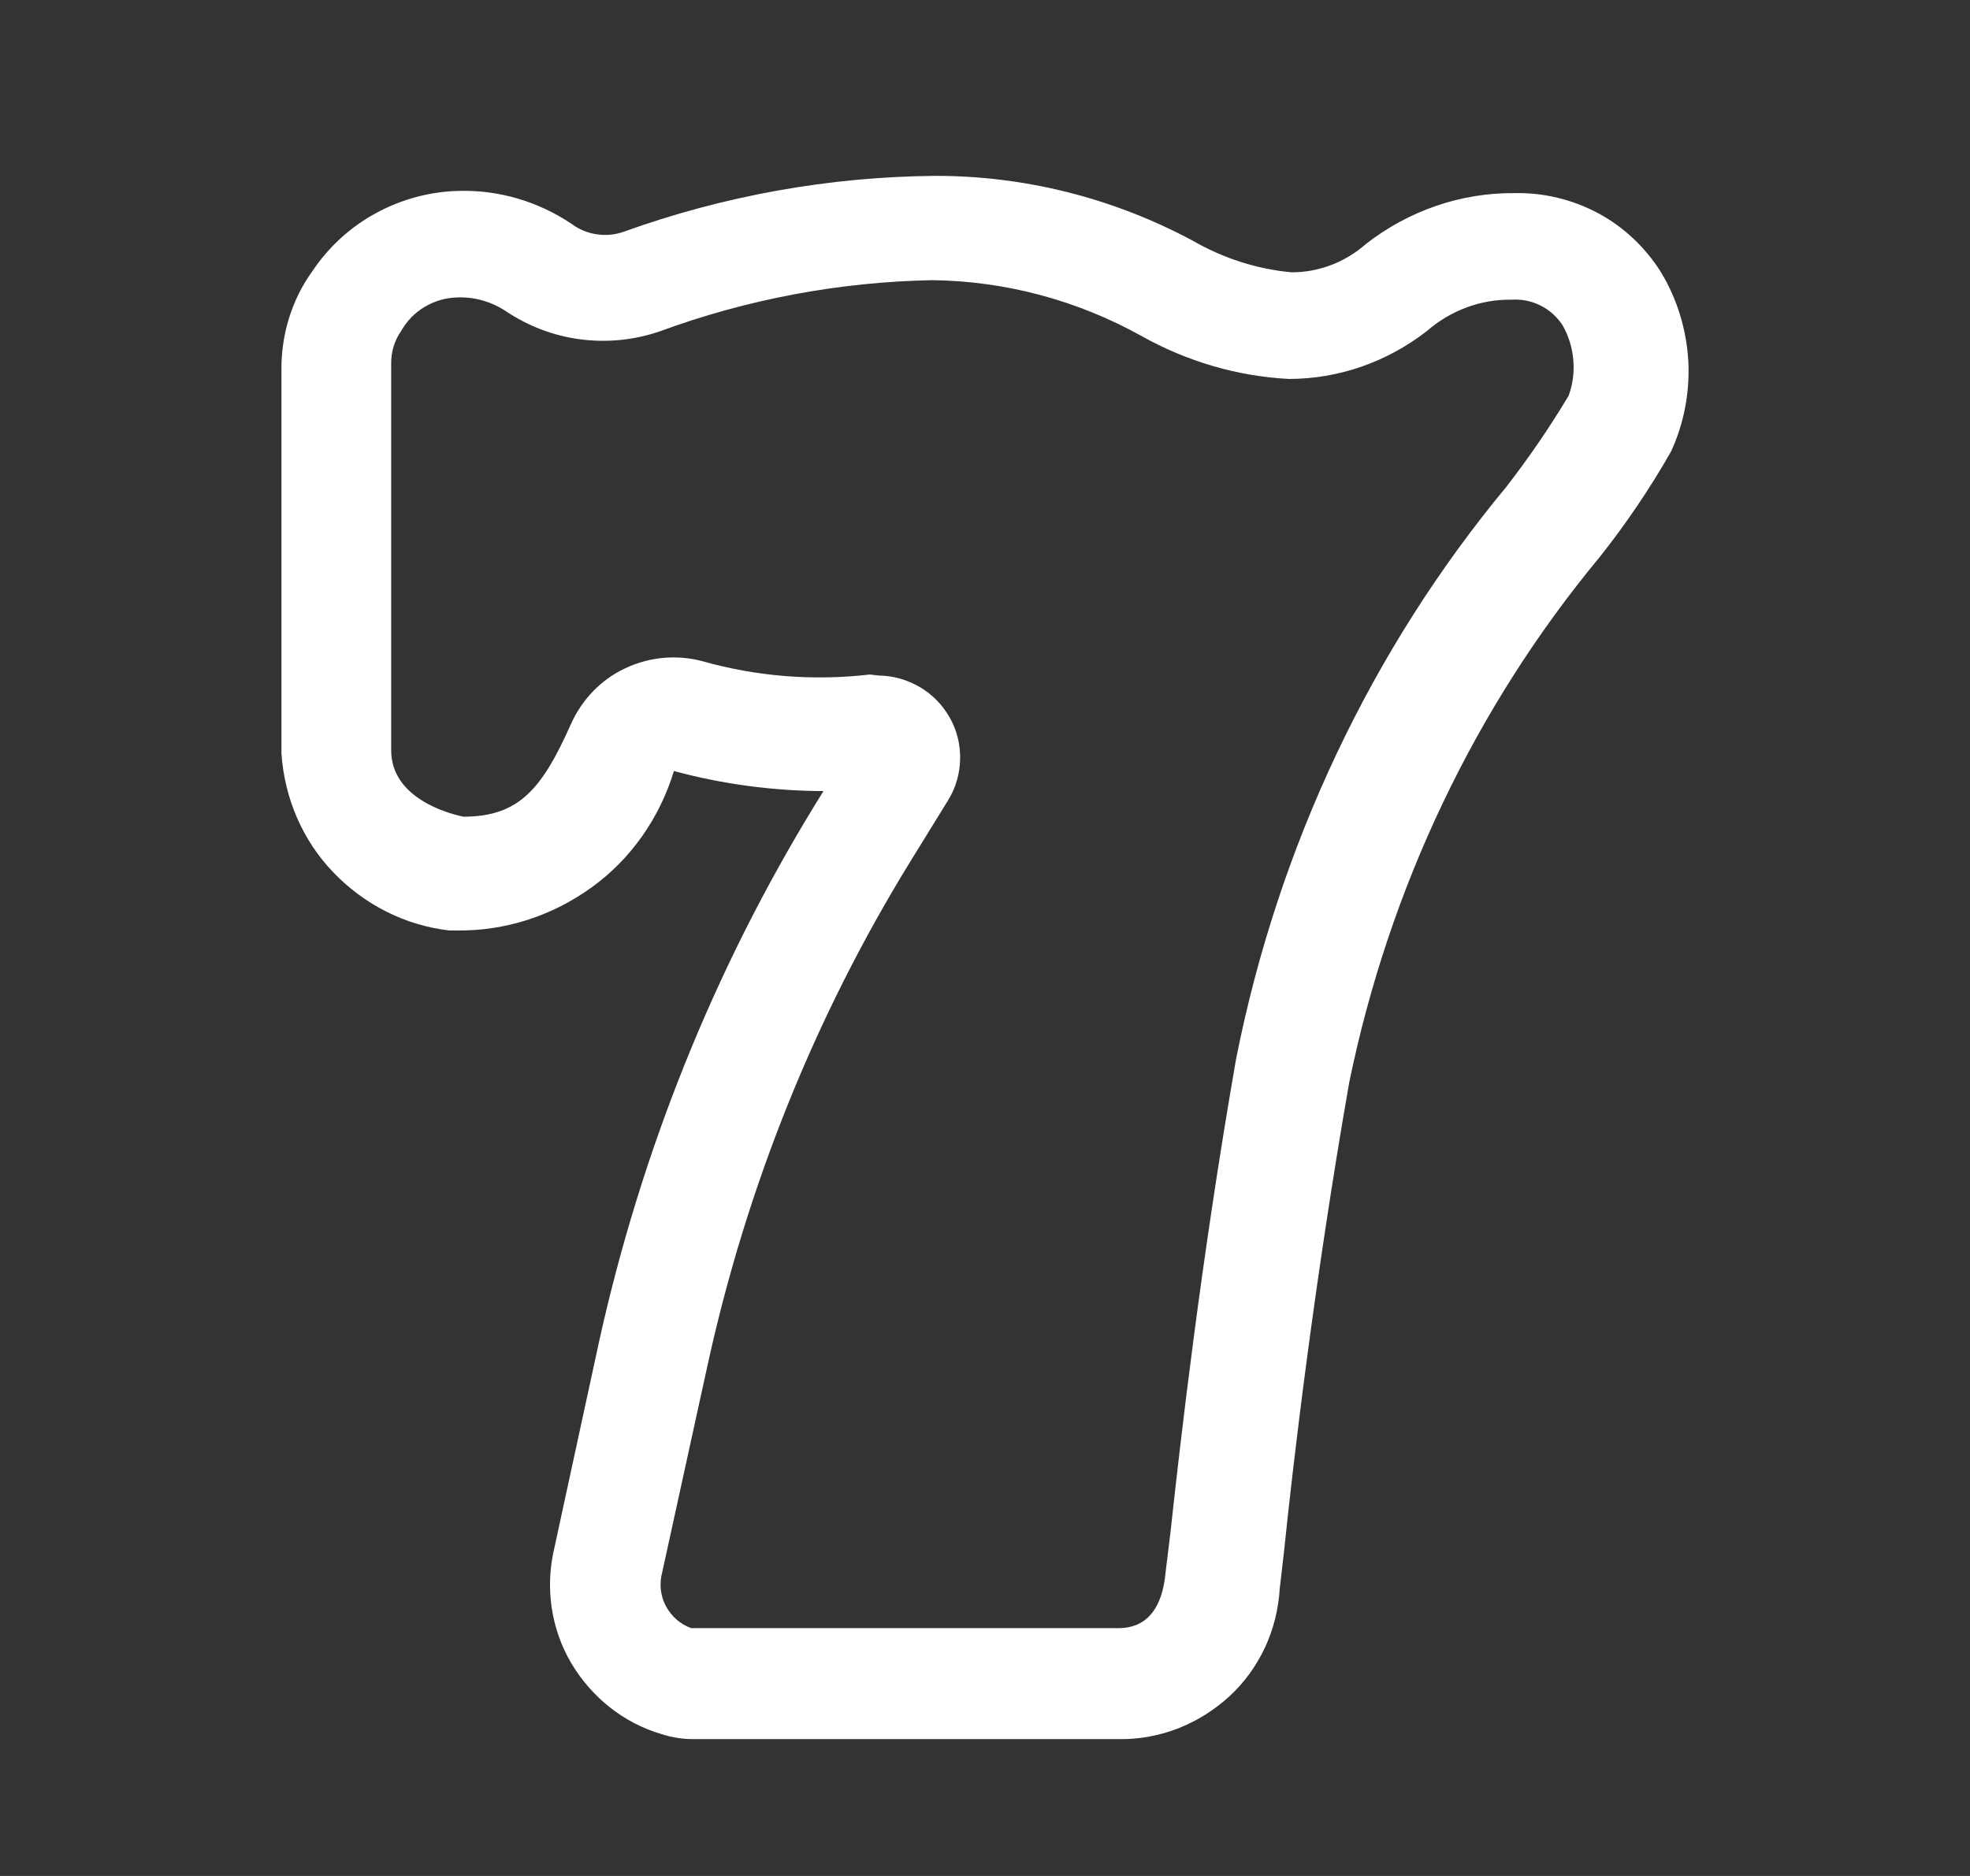 <svg width="21" height="20" viewBox="0 0 21 20" fill="none" xmlns="http://www.w3.org/2000/svg">
<rect x="0" y="0" width="21" height="20" fill="#333333" stroke="none"/>
<path d="M11.917 18.541H7.387C7.274 18.541 7.161 18.523 7.053 18.488C6.652 18.371 6.308 18.1 6.087 17.727C5.982 17.548 5.912 17.348 5.881 17.14C5.85 16.931 5.859 16.718 5.907 16.514L6.385 14.308C6.834 12.275 7.611 10.34 8.683 8.588L8.778 8.434C8.241 8.432 7.705 8.361 7.184 8.22C7.031 8.723 6.724 9.158 6.313 9.456C5.888 9.765 5.384 9.927 4.869 9.92H4.791C4.323 9.867 3.886 9.648 3.551 9.298C3.227 8.961 3.031 8.509 3 8.029V3.938C2.998 3.56 3.113 3.192 3.329 2.892C3.505 2.63 3.738 2.418 4.008 2.272C4.284 2.122 4.589 2.041 4.898 2.035C5.32 2.025 5.735 2.147 6.092 2.386C6.172 2.446 6.265 2.484 6.362 2.498C6.46 2.513 6.56 2.503 6.653 2.469C7.72 2.086 8.839 1.885 9.966 1.875C10.919 1.873 11.86 2.109 12.711 2.564C13.038 2.753 13.397 2.869 13.768 2.903C14.058 2.904 14.338 2.797 14.562 2.6C15.02 2.244 15.575 2.054 16.143 2.059C16.453 2.052 16.761 2.126 17.038 2.274C17.308 2.419 17.539 2.636 17.707 2.904C17.877 3.186 17.977 3.51 17.997 3.845C18.015 4.178 17.952 4.512 17.814 4.812C17.588 5.209 17.332 5.587 17.05 5.942C15.727 7.538 14.808 9.466 14.382 11.543C14.012 13.66 13.785 15.592 13.69 16.52L13.642 16.936C13.629 17.156 13.575 17.371 13.483 17.568C13.39 17.765 13.262 17.941 13.105 18.085C12.775 18.387 12.353 18.55 11.917 18.541ZM9.369 7.202C9.522 7.204 9.673 7.247 9.807 7.326C9.938 7.403 10.048 7.515 10.125 7.652C10.2 7.785 10.238 7.937 10.235 8.092C10.232 8.247 10.189 8.398 10.109 8.528L9.691 9.206C8.686 10.843 7.958 12.654 7.542 14.557L7.059 16.763C7.043 16.823 7.038 16.885 7.044 16.946C7.051 17.008 7.069 17.067 7.097 17.121C7.157 17.233 7.254 17.318 7.369 17.358H11.905C12.019 17.358 12.371 17.358 12.425 16.763L12.478 16.329C12.58 15.39 12.801 13.44 13.177 11.287C13.626 9.024 14.619 6.923 16.06 5.187C16.299 4.878 16.52 4.555 16.722 4.218C16.766 4.096 16.783 3.966 16.771 3.836C16.76 3.706 16.721 3.58 16.657 3.468C16.598 3.377 16.517 3.305 16.423 3.258C16.326 3.209 16.22 3.188 16.113 3.195C15.785 3.19 15.466 3.308 15.212 3.528C14.785 3.861 14.268 4.04 13.738 4.04C13.189 4.011 12.653 3.854 12.168 3.582C11.479 3.199 10.714 2.996 9.936 2.987C8.946 3.006 7.964 3.19 7.029 3.534C6.756 3.627 6.466 3.655 6.182 3.617C5.899 3.58 5.628 3.476 5.387 3.314C5.233 3.214 5.055 3.164 4.874 3.171C4.753 3.174 4.634 3.208 4.528 3.271C4.424 3.332 4.338 3.42 4.277 3.528C4.204 3.631 4.167 3.756 4.17 3.885V7.999C4.17 8.505 4.767 8.671 4.94 8.707C5.537 8.707 5.781 8.404 6.086 7.72C6.204 7.456 6.408 7.246 6.66 7.127C6.918 7.004 7.208 6.976 7.483 7.048C8.066 7.213 8.673 7.261 9.273 7.191L9.369 7.202Z" fill="white"/>
</svg>
